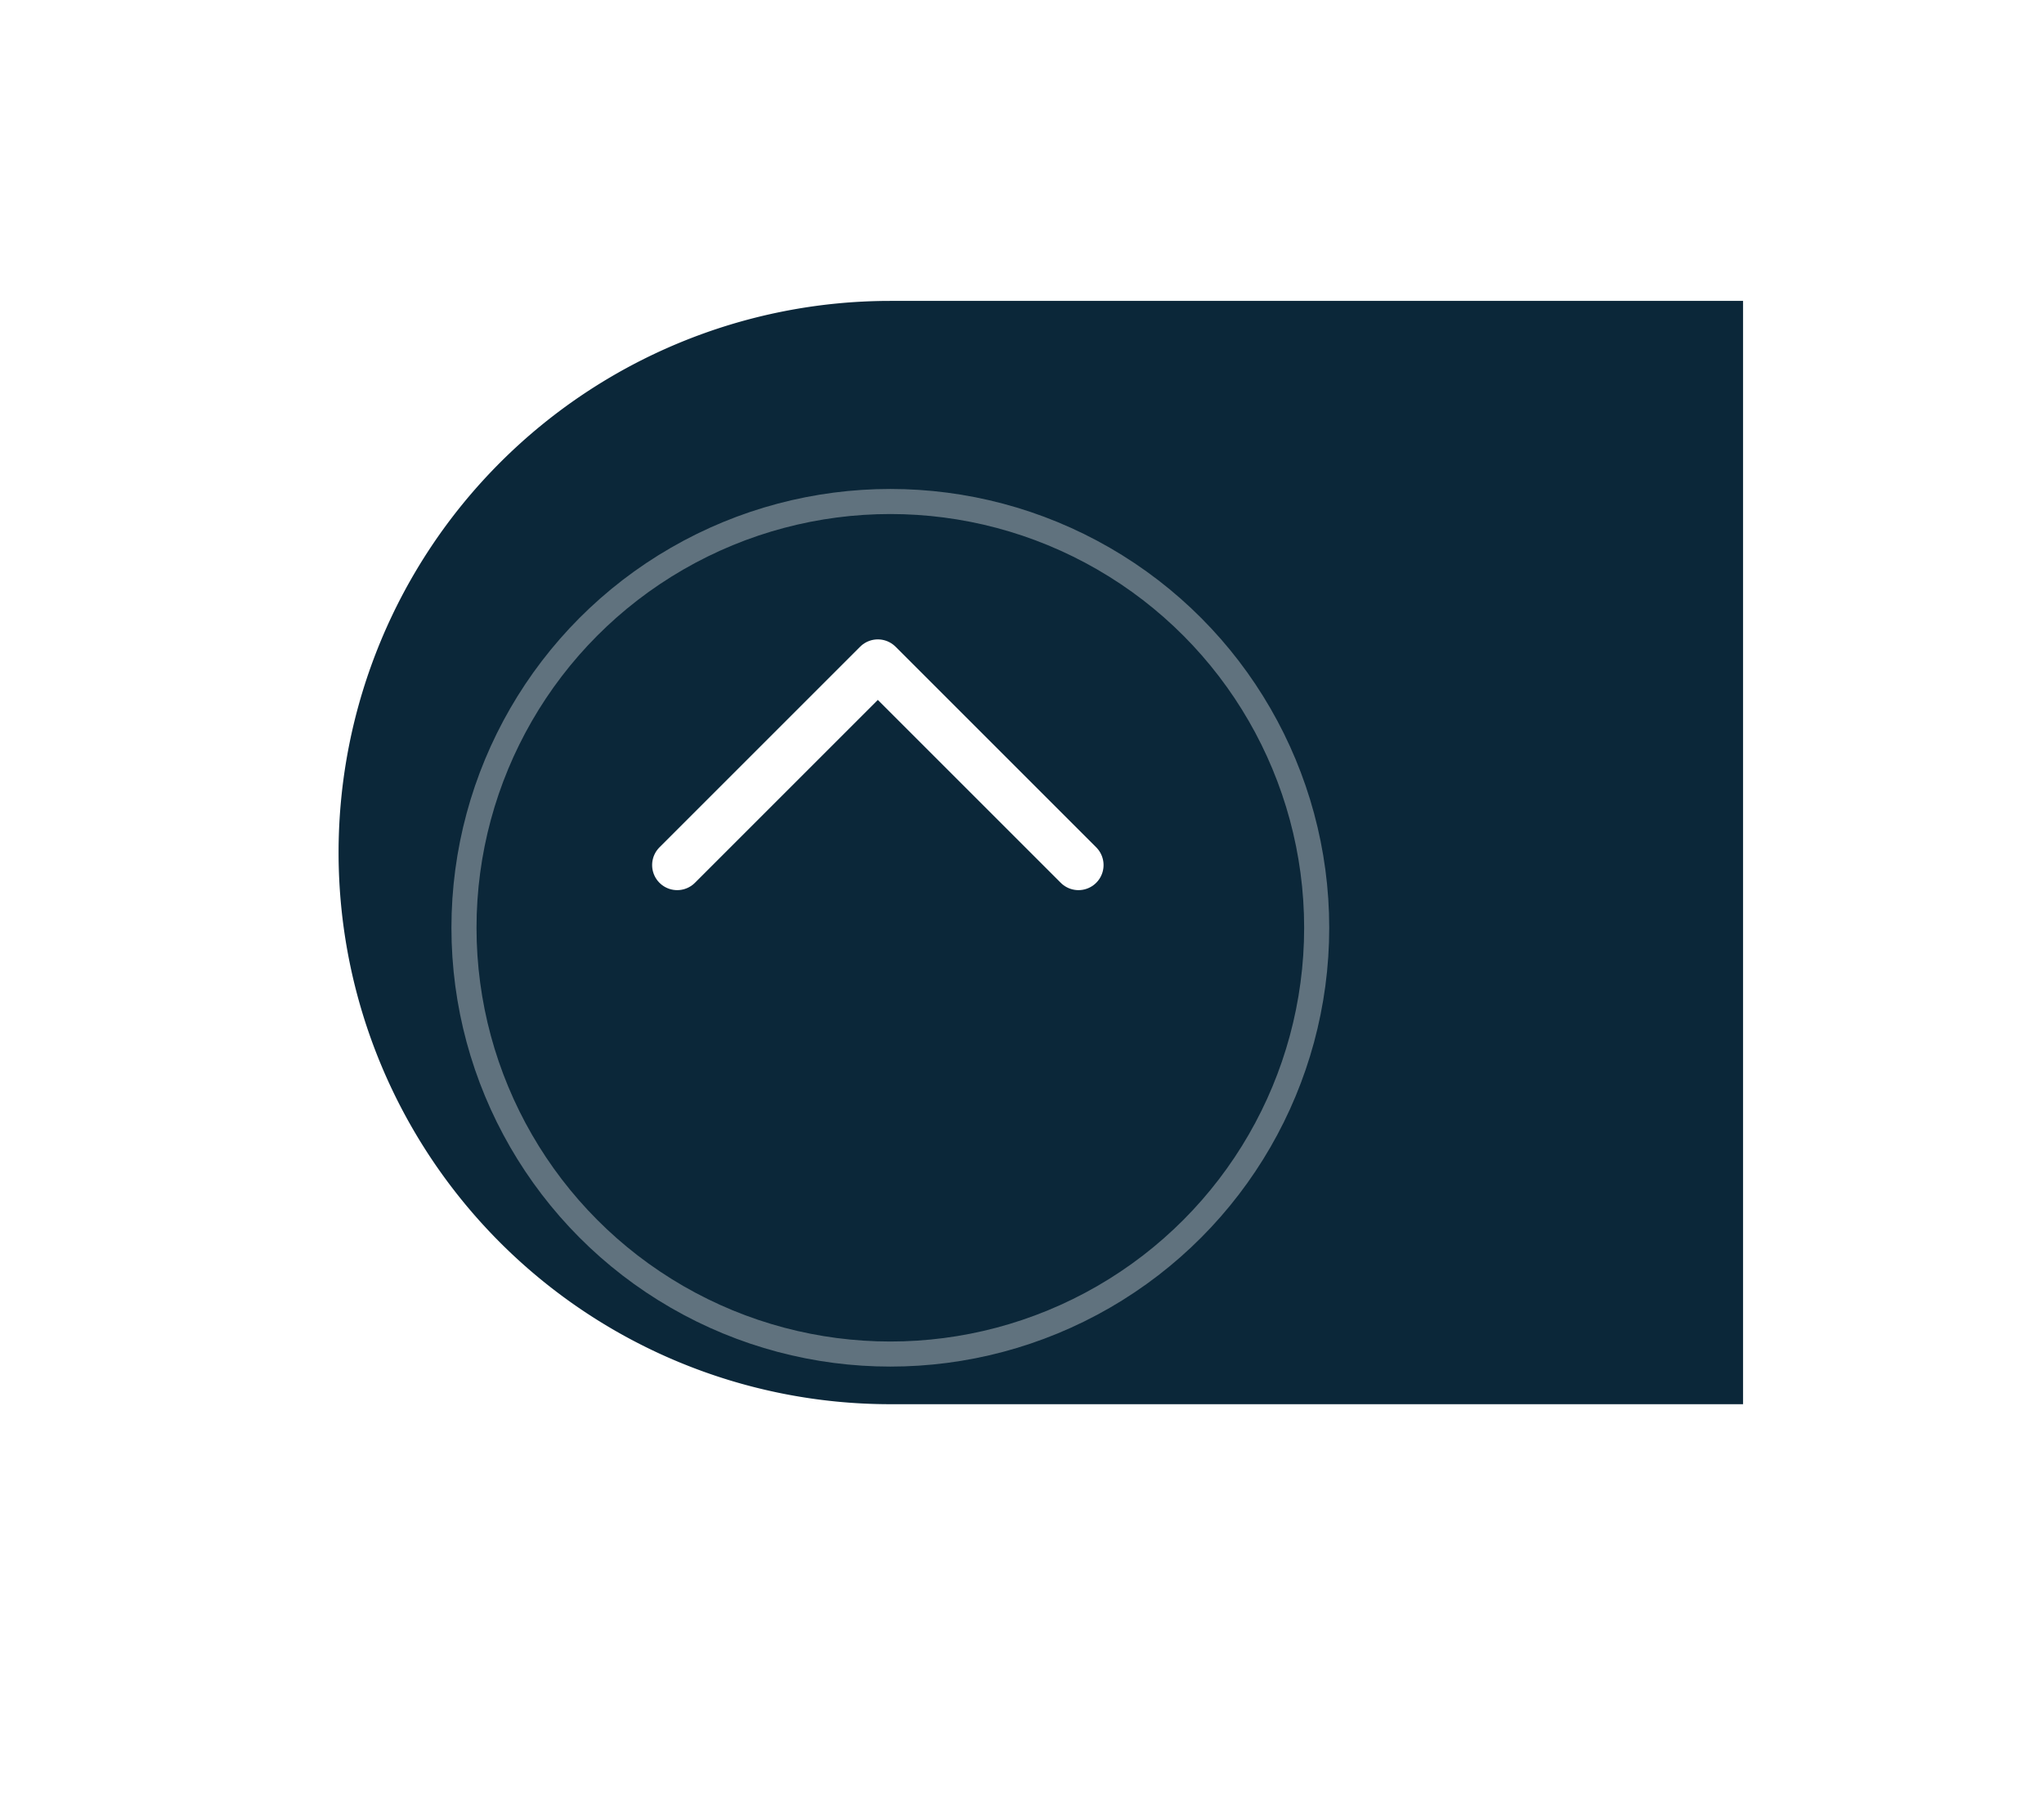 <svg xmlns="http://www.w3.org/2000/svg" xmlns:xlink="http://www.w3.org/1999/xlink" width="81.5" height="72.5" viewBox="0 0 81.5 72.5"><defs><style>.a{fill:#0b2739;}.b,.c{fill:none;stroke:#fff;}.b{stroke-linecap:round;stroke-linejoin:round;stroke-width:2px;}.c{opacity:0.35;}.d{filter:url(#c);}.e{filter:url(#a);}</style><filter id="a" x="1.5" y="0" width="80" height="68" filterUnits="userSpaceOnUse"><feOffset dy="3" input="SourceAlpha"/><feGaussianBlur stdDeviation="4" result="b"/><feFlood flood-opacity="0.2"/><feComposite operator="in" in2="b"/><feComposite in="SourceGraphic"/></filter><filter id="c" x="0" y="1.5" width="71" height="71" filterUnits="userSpaceOnUse"><feOffset dy="6" input="SourceAlpha"/><feGaussianBlur stdDeviation="6" result="d"/><feFlood flood-opacity="0.161"/><feComposite operator="in" in2="d"/><feComposite in="SourceGraphic"/></filter></defs><g transform="translate(-305.5 -2994)"><g class="e" transform="matrix(1, 0, 0, 1, 305.5, 2994)"><path class="a" d="M22,0H56a0,0,0,0,1,0,0V44a0,0,0,0,1,0,0H22A22,22,0,0,1,0,22v0A22,22,0,0,1,22,0Z" transform="translate(13.5 9)"/></g><path class="b" d="M3662.761,1517.66l8-8-8-8" transform="translate(-1169.158 6691.26) rotate(-90)"/><g class="d" transform="matrix(1, 0, 0, 1, 305.5, 2994)"><circle class="c" cx="17" cy="17" r="17" transform="translate(18.5 14)"/></g></g></svg>